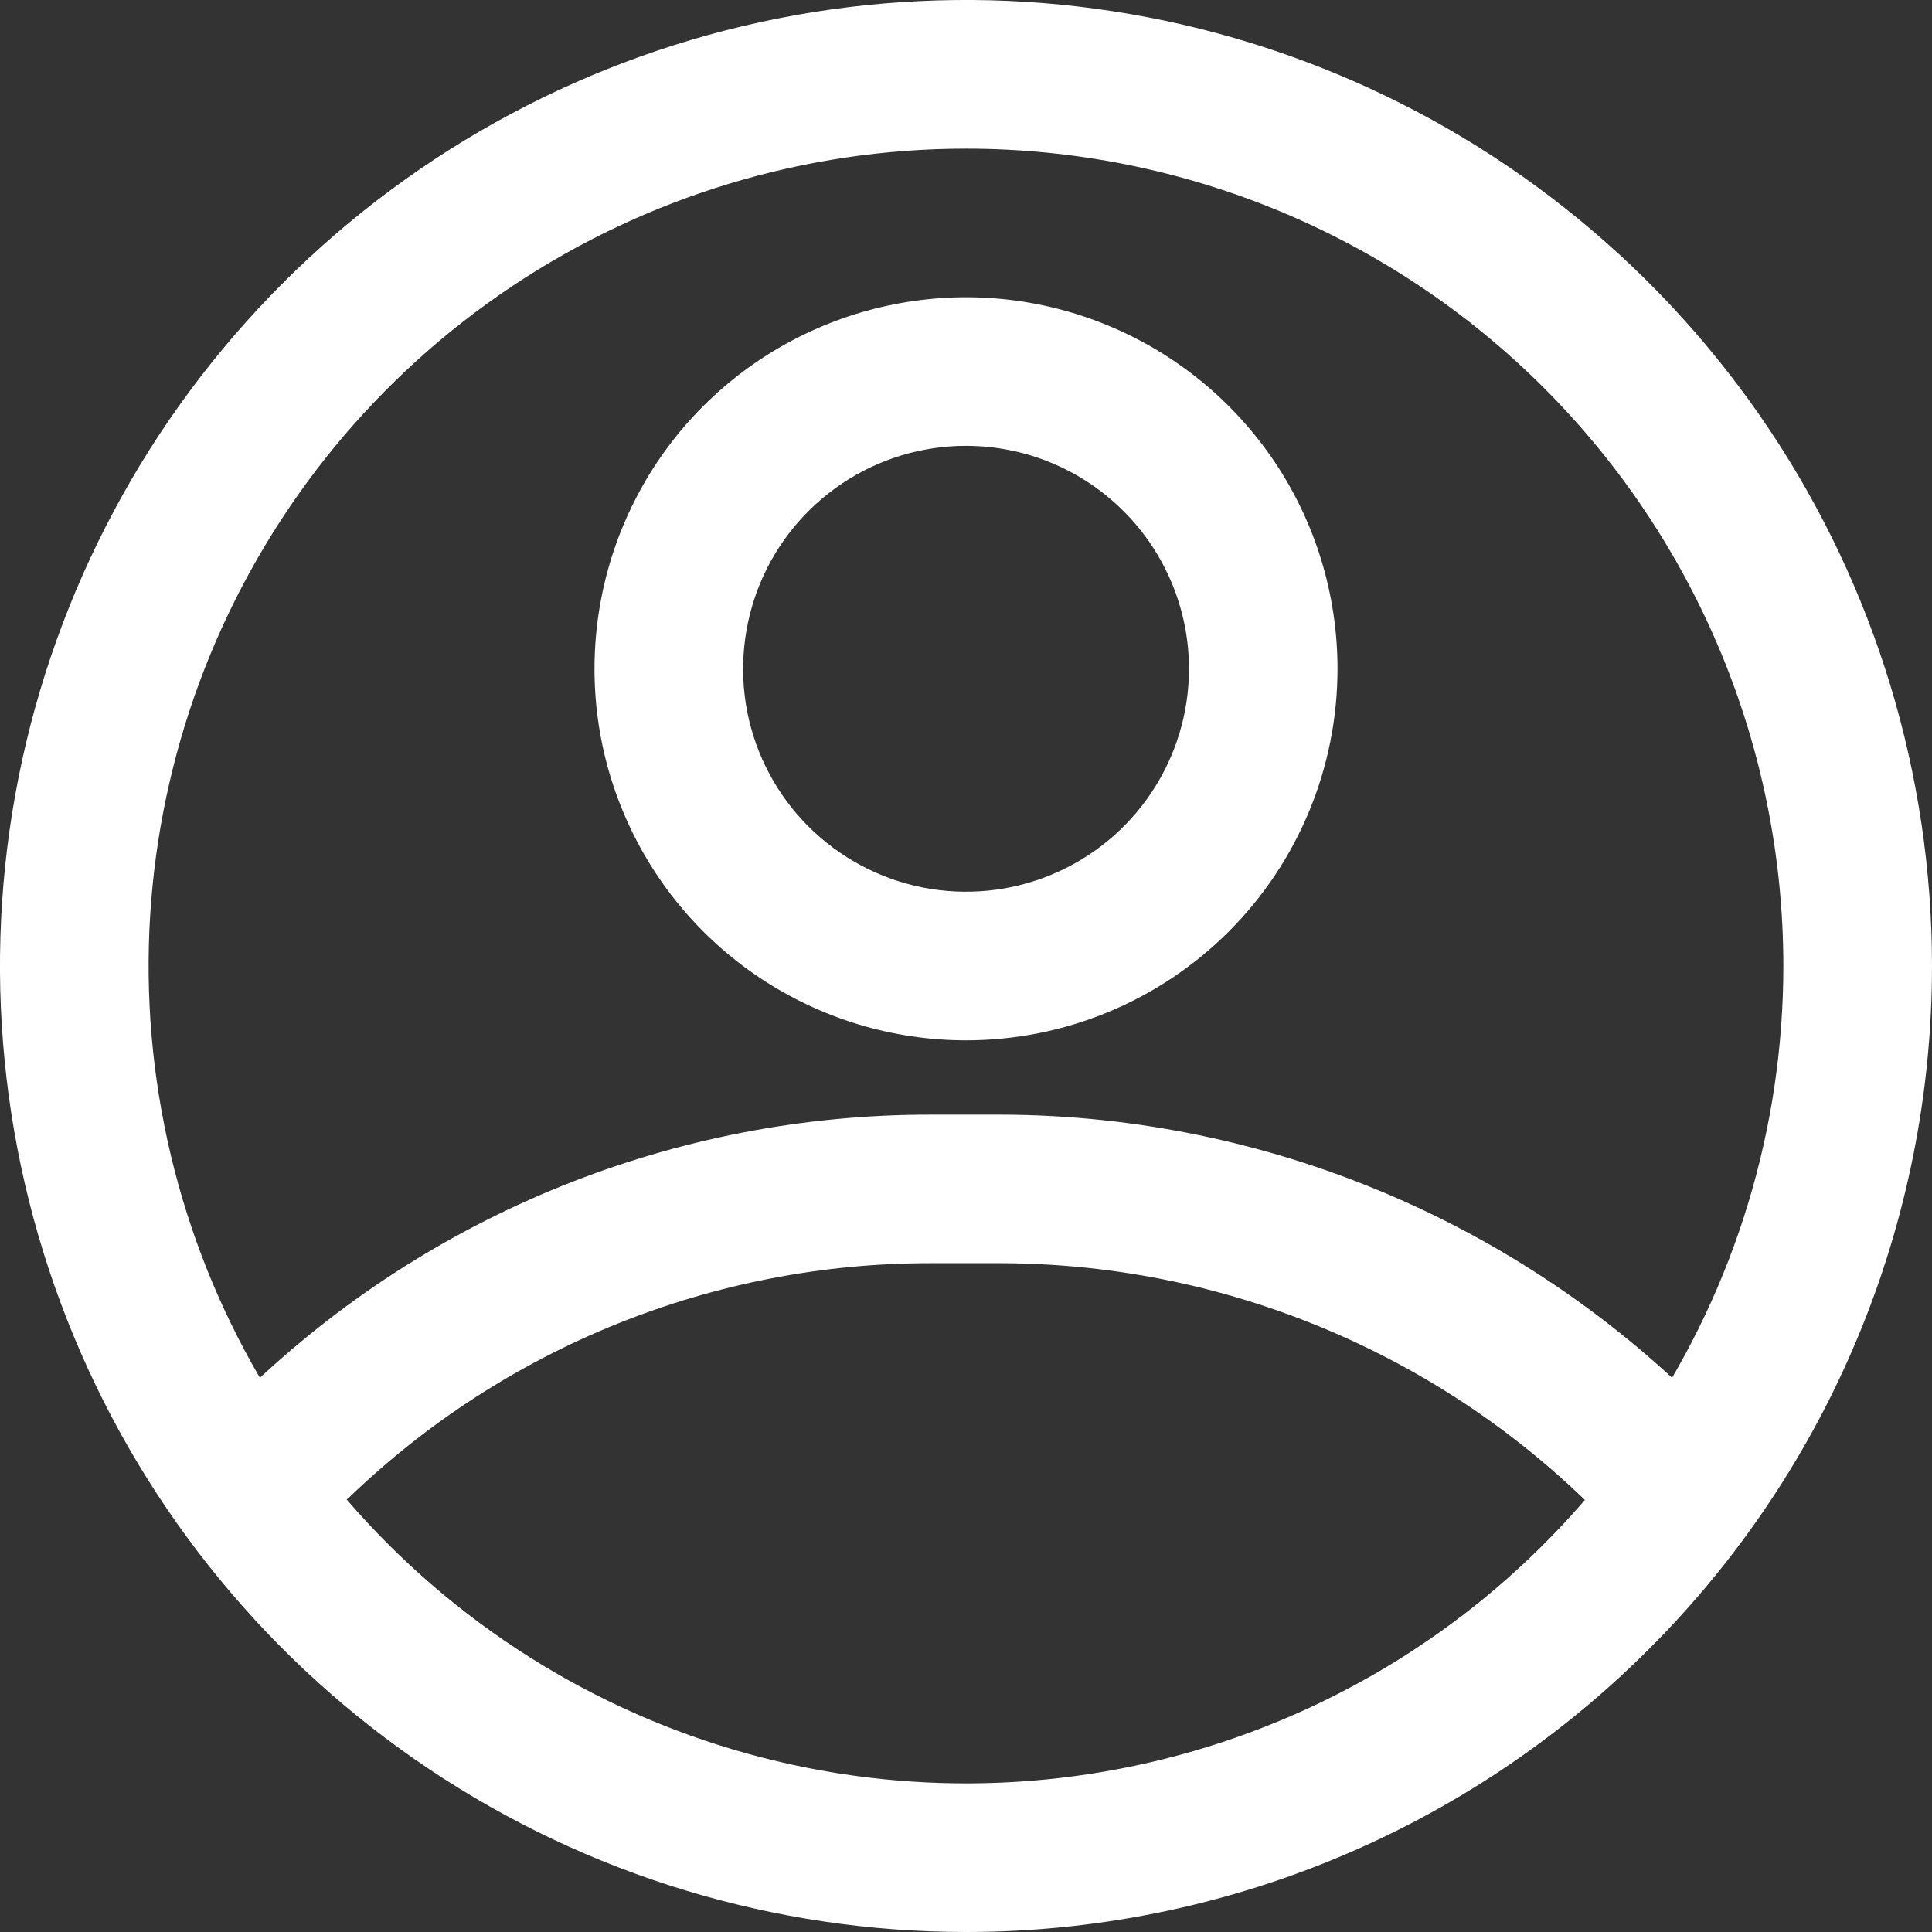 <svg width="17" height="17" viewBox="0 0 17 17" fill="#FFFFFF" xmlns="http://www.w3.org/2000/svg">
<rect x="0" y="0" width="17" height="17" fill="#333333" stroke="none"/>
<path d="M8.5 17C6.819 17 5.175 16.502 3.778 15.568C2.38 14.633 1.29 13.306 0.647 11.753C0.004 10.2 -0.165 8.491 0.163 6.842C0.491 5.193 1.301 3.678 2.49 2.49C3.678 1.301 5.193 0.491 6.842 0.163C8.491 -0.165 10.2 0.004 11.753 0.647C13.306 1.29 14.633 2.38 15.568 3.778C16.502 5.175 17 6.819 17 8.5C17 10.754 16.105 12.916 14.51 14.51C12.916 16.105 10.754 17 8.5 17ZM8.5 1.308C7.077 1.308 5.687 1.73 4.504 2.52C3.321 3.31 2.4 4.433 1.855 5.748C1.311 7.062 1.168 8.508 1.446 9.903C1.723 11.298 2.408 12.58 3.414 13.586C4.42 14.592 5.702 15.277 7.097 15.554C8.492 15.832 9.938 15.689 11.252 15.145C12.567 14.601 13.69 13.679 14.48 12.496C15.271 11.313 15.692 9.922 15.692 8.5C15.692 6.592 14.934 4.763 13.586 3.414C12.237 2.065 10.408 1.308 8.5 1.308Z" />
<path d="M8.5 9.154C7.854 9.154 7.222 8.962 6.684 8.603C6.146 8.244 5.727 7.733 5.48 7.136C5.232 6.539 5.168 5.881 5.294 5.247C5.42 4.613 5.731 4.03 6.188 3.573C6.646 3.116 7.228 2.805 7.862 2.679C8.497 2.552 9.154 2.617 9.751 2.865C10.349 3.112 10.859 3.531 11.219 4.069C11.578 4.606 11.769 5.238 11.769 5.885C11.769 6.752 11.425 7.584 10.812 8.197C10.199 8.81 9.367 9.154 8.5 9.154ZM8.5 3.923C8.112 3.923 7.733 4.038 7.41 4.254C7.088 4.47 6.836 4.776 6.688 5.134C6.54 5.493 6.501 5.887 6.576 6.268C6.652 6.648 6.839 6.998 7.113 7.272C7.388 7.546 7.737 7.733 8.118 7.809C8.498 7.884 8.892 7.846 9.251 7.697C9.609 7.549 9.916 7.297 10.131 6.975C10.347 6.652 10.462 6.273 10.462 5.885C10.462 5.365 10.255 4.866 9.887 4.498C9.519 4.13 9.02 3.923 8.5 3.923Z" />
<path d="M14.744 13.731C14.653 13.731 14.564 13.713 14.48 13.677C14.397 13.641 14.322 13.588 14.26 13.521C13.566 12.764 12.723 12.16 11.783 11.746C10.843 11.331 9.828 11.117 8.801 11.115H8.199C6.285 11.111 4.444 11.852 3.067 13.181C2.939 13.287 2.777 13.339 2.612 13.33C2.448 13.32 2.293 13.249 2.178 13.13C2.064 13.01 1.999 12.852 1.997 12.688C1.994 12.523 2.054 12.363 2.164 12.24C3.783 10.675 5.948 9.803 8.199 9.808H8.801C10.008 9.81 11.201 10.063 12.306 10.549C13.411 11.035 14.404 11.744 15.222 12.632C15.308 12.725 15.365 12.842 15.387 12.967C15.408 13.092 15.393 13.221 15.342 13.337C15.291 13.454 15.208 13.553 15.102 13.623C14.995 13.693 14.871 13.73 14.744 13.731Z" />
</svg>

